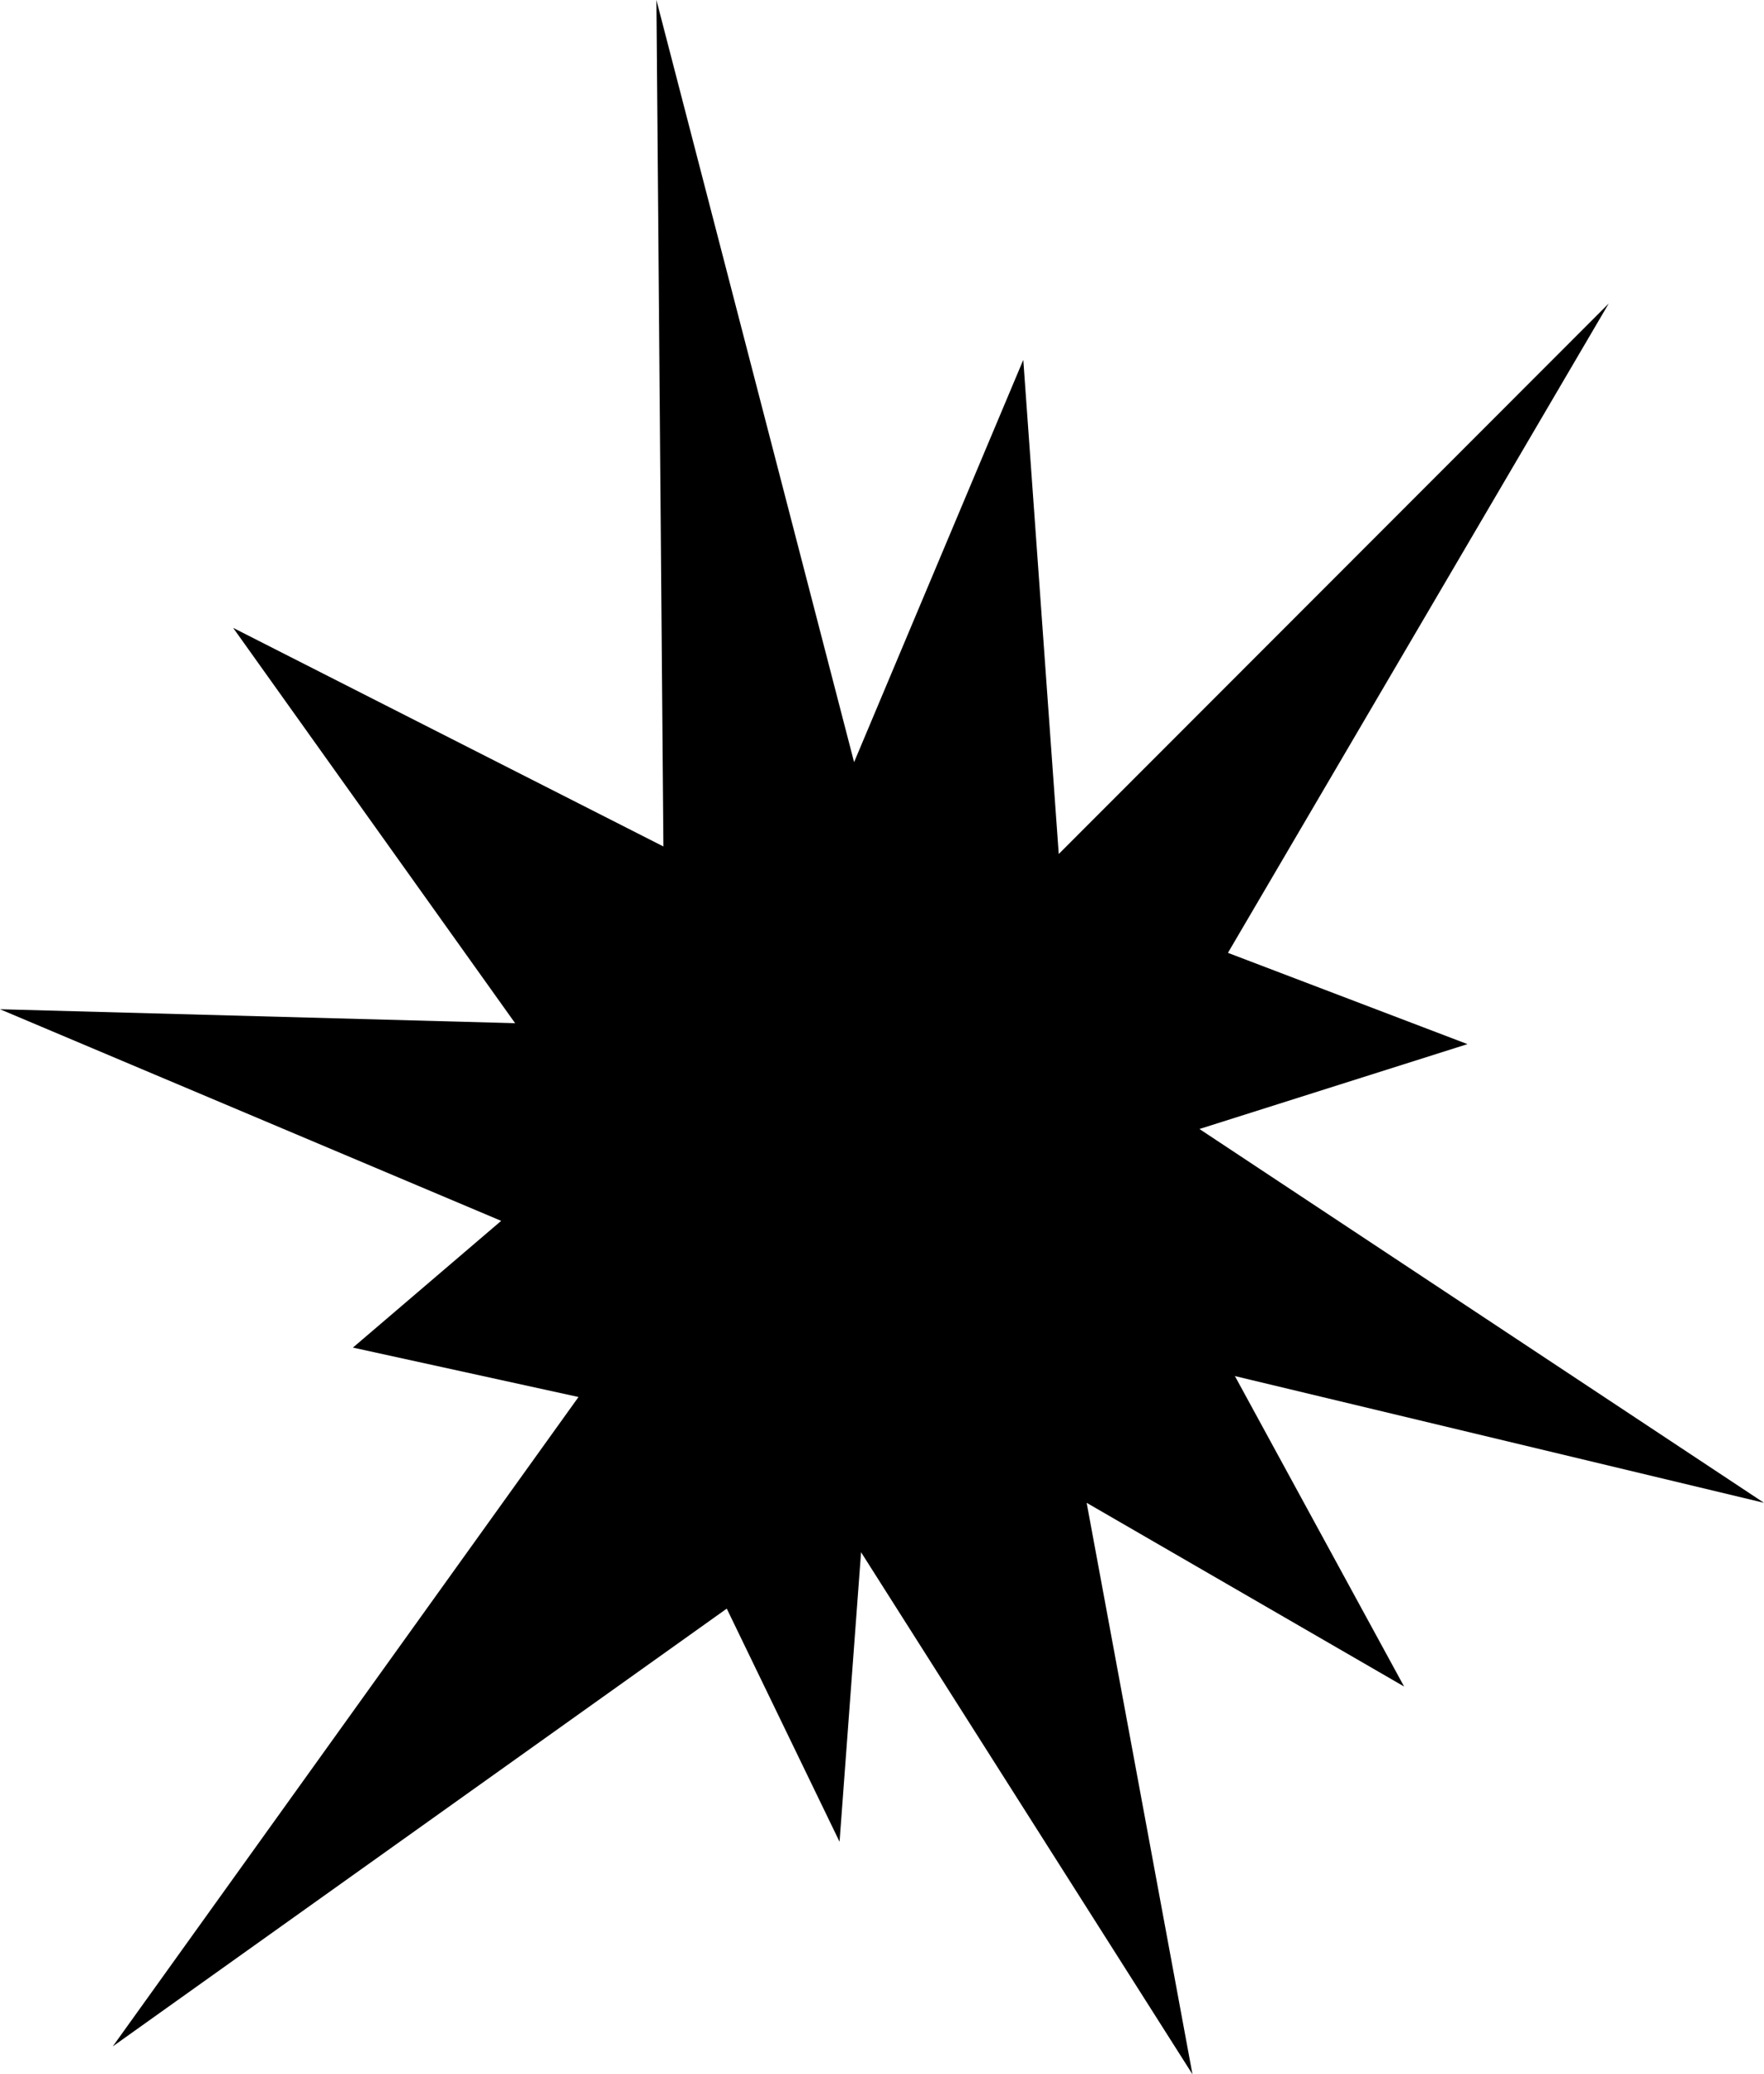 <?xml version="1.0" encoding="UTF-8" standalone="no"?>
<svg
   version="1.0"
   width="129.724mm"
   height="152.525mm"
   id="svg1"
   sodipodi:docname="Burst 099.wmf"
   xmlns:inkscape="http://www.inkscape.org/namespaces/inkscape"
   xmlns:sodipodi="http://sodipodi.sourceforge.net/DTD/sodipodi-0.dtd"
   xmlns="http://www.w3.org/2000/svg"
   xmlns:svg="http://www.w3.org/2000/svg">
  <sodipodi:namedview
     id="namedview1"
     pagecolor="#ffffff"
     bordercolor="#000000"
     borderopacity="0.25"
     inkscape:showpageshadow="2"
     inkscape:pageopacity="0.0"
     inkscape:pagecheckerboard="0"
     inkscape:deskcolor="#d1d1d1"
     inkscape:document-units="mm" />
  <defs
     id="defs1">
    <pattern
       id="WMFhbasepattern"
       patternUnits="userSpaceOnUse"
       width="6"
       height="6"
       x="0"
       y="0" />
  </defs>
  <path
     style="fill:#000000;fill-opacity:1;fill-rule:evenodd;stroke:none"
     d="M 0,280.481 143.177,284.358 64.802,174.493 184.385,235.242 182.446,0 l 54.944,211.815 47.026,-111.805 9.858,137.332 152.873,-153.004 -105.848,180.471 66.579,25.366 -74.498,23.589 156.913,103.888 -147.056,-35.222 47.026,86.277 -88.234,-51.055 29.411,158.821 -92.112,-145.087 -5.979,80.461 L 202,447.057 31.35,568.717 160.792,388.246 98.091,374.513 139.299,339.291 Z"
     id="path1" />
</svg>

